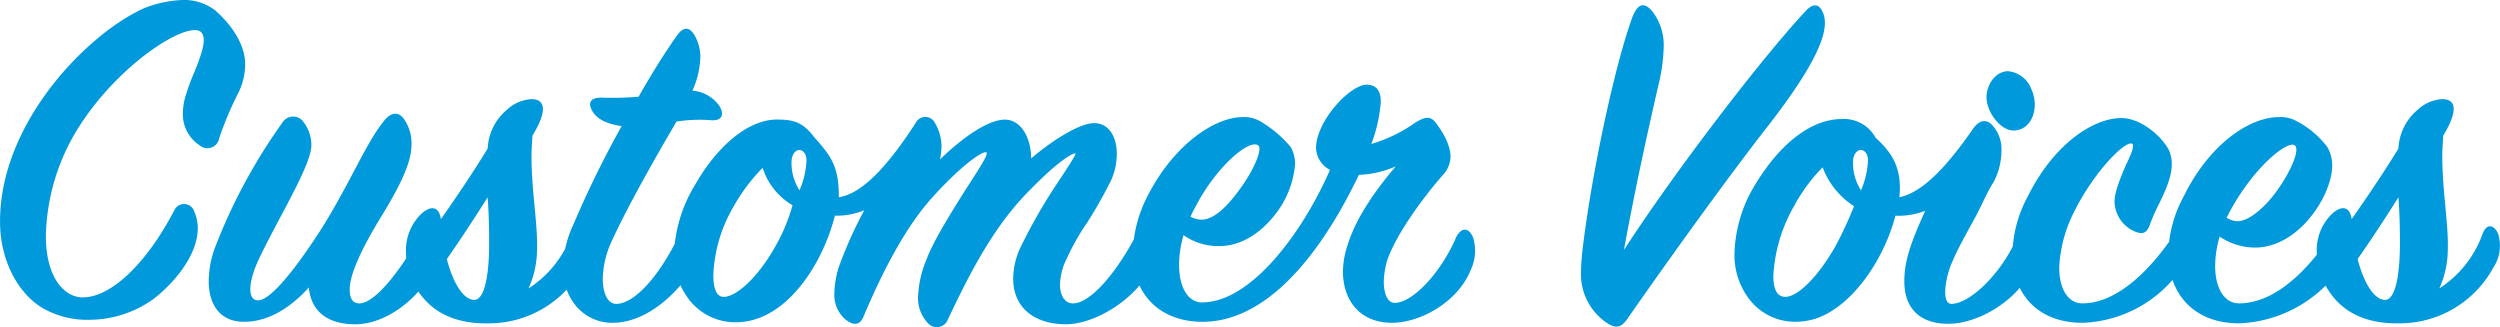 <svg xmlns="http://www.w3.org/2000/svg" width="398" height="52.088"><path d="M27.76 33.465c-4.6 8.8-10.23 13.878-14.591 13.878-2.855 0-5.868-3.013-5.868-9.833a33.764 33.764 0 015-16.891C18.883 9.993 30.144 3.094 32.047 5.155c.952 1.031 0 3.569-1.11 6.344a33.915 33.915 0 00-1.348 3.648 9.85 9.85 0 00-.476 2.934 5.879 5.879 0 002.7 5.075 1.9 1.9 0 003.093-1.19 54.855 54.855 0 013.013-7.137 10.28 10.28 0 001.11-4.6c0-3.093-2.062-6.185-4.758-8.564A8.04 8.04 0 0029.116 0a18.172 18.172 0 00-6.265 1.348C13.89 5.392-.305 19.748.013 35.764c.159 6.5 3.41 11.5 7.137 13.481a14.192 14.192 0 006.97 1.666 17.544 17.544 0 0010.23-3.251c2.855-2.141 7.137-6.741 7.137-11.34a6.48 6.48 0 00-.555-2.617 1.7 1.7 0 00-3.172-.238zm41.157 9.6a6.99 6.99 0 00.555-5.313c-.634-1.507-1.982-1.269-2.776.079-2.855 5-6.9 10.468-9.516 10.468-1.031 0-1.507-.793-1.507-2.22 0-3.093 3.093-8.485 5.392-12.212 2.776-4.6 4.441-8.089 4.441-10.785a6.694 6.694 0 00-1.189-4.124c-.952-1.348-2.22-1.031-3.331.476-2.855 3.648-4.917 9.04-9.6 16.653-4.041 6.339-8.241 11.731-10.304 11.731-1.745 0-1.507-2.934-.079-6.106 2.775-6.106 8.564-15.3 8.564-18.556a5.9 5.9 0 00-1.19-3.648 2 2 0 00-3.41 0 89.039 89.039 0 00-10.706 19.825 15.481 15.481 0 00-1.031 5.472c0 3.41 1.586 6.423 5.63 6.423s7.613-2.458 10.309-5.472c.317 3.569 2.7 5.868 7.375 5.868 4.919 0 10.073-4.044 12.373-8.564zm6.582 4.679c-1.745 0-3.41-2.776-4.362-6.5 2.379-3.41 4.6-6.82 6.5-9.833.159 2.141.238 4.679.238 7.216.003 5.147-.711 9.113-2.376 9.113zm-10.864-7.613a10.711 10.711 0 001.348 5.234c2.7 5 7.454 6.265 12.212 6.106a16.97 16.97 0 0014.512-8.8 6.4 6.4 0 00.793-5.472c-.555-1.269-1.745-1.824-2.458 0a17.2 17.2 0 01-6.9 8.723 15.163 15.163 0 001.348-5.948c.159-4.282-.872-9.437-.872-15.067 0-1.031.079-2.379.159-3.331 2.458-4.044 1.983-5.789-.159-5.789a6.161 6.161 0 00-3.886 1.665 8.514 8.514 0 00-3.093 6.185c-2.062 3.41-4.837 7.534-7.454 11.261-.238-1.9-1.427-2.3-3.013-.952a8.023 8.023 0 00-2.537 6.18zm24.98 2.379c0 5.472 3.648 8.882 7.851 8.882 6.661 0 11.974-6.82 13.085-9.2.872-1.824 1.19-3.013.793-4.679-.555-2.141-2.379-1.983-3.251-.079-2.776 5.948-6.9 10.943-9.992 10.943-1.348 0-2.141-1.665-2.141-4.044a15.049 15.049 0 011.427-5.948c2.775-6.027 7.3-13.878 10.309-19.032a23.988 23.988 0 015.234-.238c1.9.238 2.458-.714 1.665-2.141a5.723 5.723 0 00-4.362-2.538 13.962 13.962 0 001.269-5.472 7.139 7.139 0 00-.872-3.251c-.872-1.507-1.824-1.586-3.013.159-1.824 2.617-3.489 5.234-5.948 9.516a45.351 45.351 0 01-5.71.159c-1.824-.079-2.617.714-1.507 2.379.634.952 2.062 1.824 4.52 2.141a165.732 165.732 0 00-7.771 15.86 17.368 17.368 0 00-1.587 6.578zm37.668-12.212a7.932 7.932 0 01-1.269-4.52c0-1.269.714-1.9 1.189-1.9.555 0 1.189.476 1.189 1.665a13.268 13.268 0 01-1.11 4.75zm53.369 7.534c-2.855 5.392-6.978 10.468-9.833 10.468-1.269 0-2.062-1.19-2.062-3.013a9.788 9.788 0 011.11-4.2 36.519 36.519 0 013.251-5.71 75.466 75.466 0 003.806-6.741 10.514 10.514 0 00.872-4.2c0-2.538-1.19-4.758-3.489-4.837s-6.741 2.7-10.15 5.63c0-3.251-1.586-6.185-4.2-6.185s-6.741 2.855-10.309 6.344a11.791 11.791 0 00.238-2.22 7.4 7.4 0 00-1.031-3.569 1.709 1.709 0 00-3.093 0c-3.651 5.618-8.017 11.169-12.217 11.804 0-4.917-1.19-6.5-3.886-9.516-1.745-2.3-3.093-2.855-5.948-2.855-5.075 0-9.992 5-13.005 10.309a22.831 22.831 0 00-3.41 11.181 11.6 11.6 0 002.143 6.818 9.3 9.3 0 007.692 3.967c7.93 0 13.8-9.12 15.781-16.97a11.437 11.437 0 004.679-.872 66.843 66.843 0 00-4.046 9.04 14.572 14.572 0 00-.714 4.2 5.122 5.122 0 001.824 4.2c1.348 1.031 2.22.793 2.776-.4 3.093-7.375 6.82-14.512 11.1-19.191 4.758-5.234 7.93-7.3 8.485-7.058.476.238-1.427 3.013-3.648 6.5-2.141 3.41-4.758 7.613-5.868 10.547a17.085 17.085 0 00-1.345 5.881 5.784 5.784 0 001.59 4.282 1.886 1.886 0 003.168-.635c3.331-6.978 7.137-14.75 13.243-20.777 4.52-4.6 6.661-5.71 7.058-5.63.238.079-2.22 3.727-3.013 4.917a86.353 86.353 0 00-5.71 9.992 11.743 11.743 0 00-1.19 5.075c0 4.2 2.934 7.137 8.247 7.216 4.758.079 11.181-4.044 13.4-8.485 1.031-1.983.952-4.679.476-5.313-.791-1.186-1.901-1.586-2.773 0zm-67.089 5.942a23.417 23.417 0 013.251-10.944 28.62 28.62 0 014.6-6.106 10.622 10.622 0 004.758 5.948 28.294 28.294 0 01-2.617 6.344c-2.934 5.313-6.423 8.247-8.327 8.247-1.11 0-1.665-1.19-1.665-3.489zm76.682-10.706c3.253-6.428 8.645-11.023 10.072-9.912.793.634-1.031 4.52-3.251 7.375-1.586 2.141-3.727 4.441-5.789 4.441a3.86 3.86 0 01-1.745-.476 11.581 11.581 0 01.713-1.428zm44.25 4.679c-.793-1.745-1.983-1.427-2.7.079-2.374 5.551-6.895 10.389-9.75 10.389-1.11 0-1.745-1.348-1.745-3.41a13.293 13.293 0 01.555-3.41c1.427-4.044 5.313-9.437 8.723-13.4a4.456 4.456 0 001.348-3.013c0-1.983-1.348-4.124-2.379-5.472-.952-1.269-2.062-.714-3.331.079a23.642 23.642 0 01-6.9 3.331 24.016 24.016 0 001.507-6.661c0-1.745-.634-2.776-2.3-2.776-2.7.079-8.009 5.868-8.009 10.071a4.067 4.067 0 002.22 3.489c-4.2 9.673-12.448 21.097-20.378 21.097-2.22 0-3.648-2.379-3.648-6.027a16.787 16.787 0 01.714-4.679 9.593 9.593 0 005.63 1.745c3.489 0 6.5-1.983 8.8-4.837a14.989 14.989 0 003.334-8.332 5.587 5.587 0 00-.714-2.617 18.551 18.551 0 00-4.917-4.123 5.032 5.032 0 00-2.696-.63c-4.52 0-11.023 4.441-15.146 12.529a20.83 20.83 0 00-2.379 9.12c0 6.265 4.044 11.023 11.34 10.943 9.671-.163 18.159-9.837 24.662-23.398a15.933 15.933 0 005.868-1.348c-3.172 3.727-6.265 8.089-7.613 12.371a13.78 13.78 0 00-.793 4.362c0 4.679 2.776 8.168 7.771 8.168 4.679 0 10.547-3.41 12.529-8.327a7.122 7.122 0 00.398-5.313zm29.58-24.425a27.966 27.966 0 00.793-6.106 8.8 8.8 0 00-1.745-5.313c-1.269-1.586-2.3-1.427-3.172.634-2.855 7.613-6.74 25.852-8.088 37.903-.079.952-.159 1.824-.159 2.617a9.348 9.348 0 003.965 8.25c1.665 1.19 2.538.714 3.41-.555 7.137-10.23 16.177-22.759 22.442-30.768 8.724-11.261 9.833-15.86 8.564-18.244-.555-1.11-1.427-1.189-2.458-.159-6.82 7.216-20.935 25.614-29.1 38.223 1.9-10.304 3.724-18.552 5.548-26.482zm59.87 3.172a6.291 6.291 0 00-.555-2.3 4.359 4.359 0 00-3.727-2.855c-1.9 0-3.41 2.062-3.41 4.124 0 2.379 2.22 5.313 4.282 5.313 1.825.001 3.41-1.506 3.41-4.282zm-2.934 21.49c-2.22 5.234-7.137 10.23-10.23 10.388-.793.079-1.11-.714-1.11-1.983a13.3 13.3 0 011.189-4.837c.714-1.745 2.22-4.441 3.569-6.9 1.11-2.062 1.983-4.2 2.934-5.63a10.876 10.876 0 001.269-5.075 5.588 5.588 0 00-1.348-3.886c-.952-1.19-2.22-1.031-3.251.555-3.648 5.234-7.692 9.992-11.657 10.785.555-5.234-1.745-7.534-3.806-9.516a5.7 5.7 0 00-5.313-2.934c-5.234 0-10.15 4.362-13.8 10.388a22.145 22.145 0 00-3.331 11.023 11.537 11.537 0 002.144 6.978 9.183 9.183 0 007.612 3.888 11.024 11.024 0 003.093-.476c6.106-1.982 11.102-9.833 12.77-16.412a11.556 11.556 0 004.758-.793c-2.458 5.393-3.333 8.165-3.333 11.258 0 3.886 2.062 6.661 6.82 6.741s10.864-3.489 13.322-8.327c1.031-2.062 1.189-3.886.555-5.234-.714-1.665-2.141-1.586-2.855 0zm-24.74-7.691a7.932 7.932 0 01-1.269-4.52c0-1.269.714-1.9 1.189-1.9.555 0 1.189.476 1.189 1.665a13.268 13.268 0 01-1.109 4.755zm-13.957 13.639a25.007 25.007 0 013.331-11.181 26.556 26.556 0 014.52-6.111 12.565 12.565 0 005 6.185 64.489 64.489 0 01-2.855 6.185c-2.855 5.075-6.106 8.247-8.089 8.247-1.114.006-1.907-.866-1.907-3.325zm55.431-25.138c-4.6 0-10.864 4.282-14.908 12.45a20.013 20.013 0 00-2.458 9.2c0 6.344 4.044 11.023 11.34 10.943a20 20 0 0015.622-8.723 6.287 6.287 0 001.031-5.313c-.476-1.348-1.665-1.031-2.379.159-3.173 4.757-8.648 10.863-14.592 10.784-2.141-.079-3.569-2.22-3.569-5.71a21.6 21.6 0 012.379-8.882c3.172-6.423 8.327-11.578 9.278-10.785.317.317-.238 1.745-1.031 3.331-1.427 3.251-1.824 4.837-1.824 5.868a5.331 5.331 0 002.776 4.524c1.586.793 2.3.634 2.855-.872a25.621 25.621 0 011.427-3.251c1.507-3.093 2.775-6.027 1.586-8.644-1.269-2.383-4.599-5.079-7.533-5.079zm27.6 4.362c.872.714-.793 4.441-3.093 7.534-1.586 2.141-4.124 4.52-6.027 4.52a3.2 3.2 0 01-1.745-.555c3.803-7.615 9.672-12.451 10.865-11.499zm5.947 3.172a5.771 5.771 0 00-.793-2.934 14.45 14.45 0 00-4.917-4.124 5.141 5.141 0 00-2.778-.63c-4.6 0-11.023 4.2-15.146 12.609a19.715 19.715 0 00-2.458 9.12c0 6.344 4.044 11.181 11.419 11.1a20.654 20.654 0 0015.86-8.644 6.831 6.831 0 001.11-5.155c-.634-1.586-1.665-1.427-2.538-.159-3.251 4.917-8.564 10.785-14.591 10.785-2.379 0-3.806-2.458-3.806-5.948a16.787 16.787 0 01.714-4.679 10.192 10.192 0 005.63 1.745c6.978-.002 12.291-8.328 12.291-13.086zm8.402 21.412c-1.745 0-3.41-2.776-4.361-6.5 2.379-3.41 4.6-6.82 6.5-9.833.159 2.141.238 4.679.238 7.216.003 5.151-.711 9.117-2.377 9.117zm-10.864-7.613a10.711 10.711 0 001.348 5.234c2.7 5 7.454 6.265 12.212 6.106a16.97 16.97 0 0014.512-8.8 6.4 6.4 0 00.793-5.472c-.555-1.269-1.745-1.824-2.458 0a17.2 17.2 0 01-6.9 8.723 15.163 15.163 0 001.348-5.948c.159-4.282-.872-9.437-.872-15.067 0-1.031.079-2.379.159-3.331 2.458-4.044 1.982-5.789-.159-5.789a6.162 6.162 0 00-3.886 1.665 8.514 8.514 0 00-3.093 6.185c-2.062 3.41-4.837 7.534-7.454 11.261-.238-1.9-1.427-2.3-3.013-.952a8.023 8.023 0 00-2.537 6.184z" fill="#0099db"/></svg>
